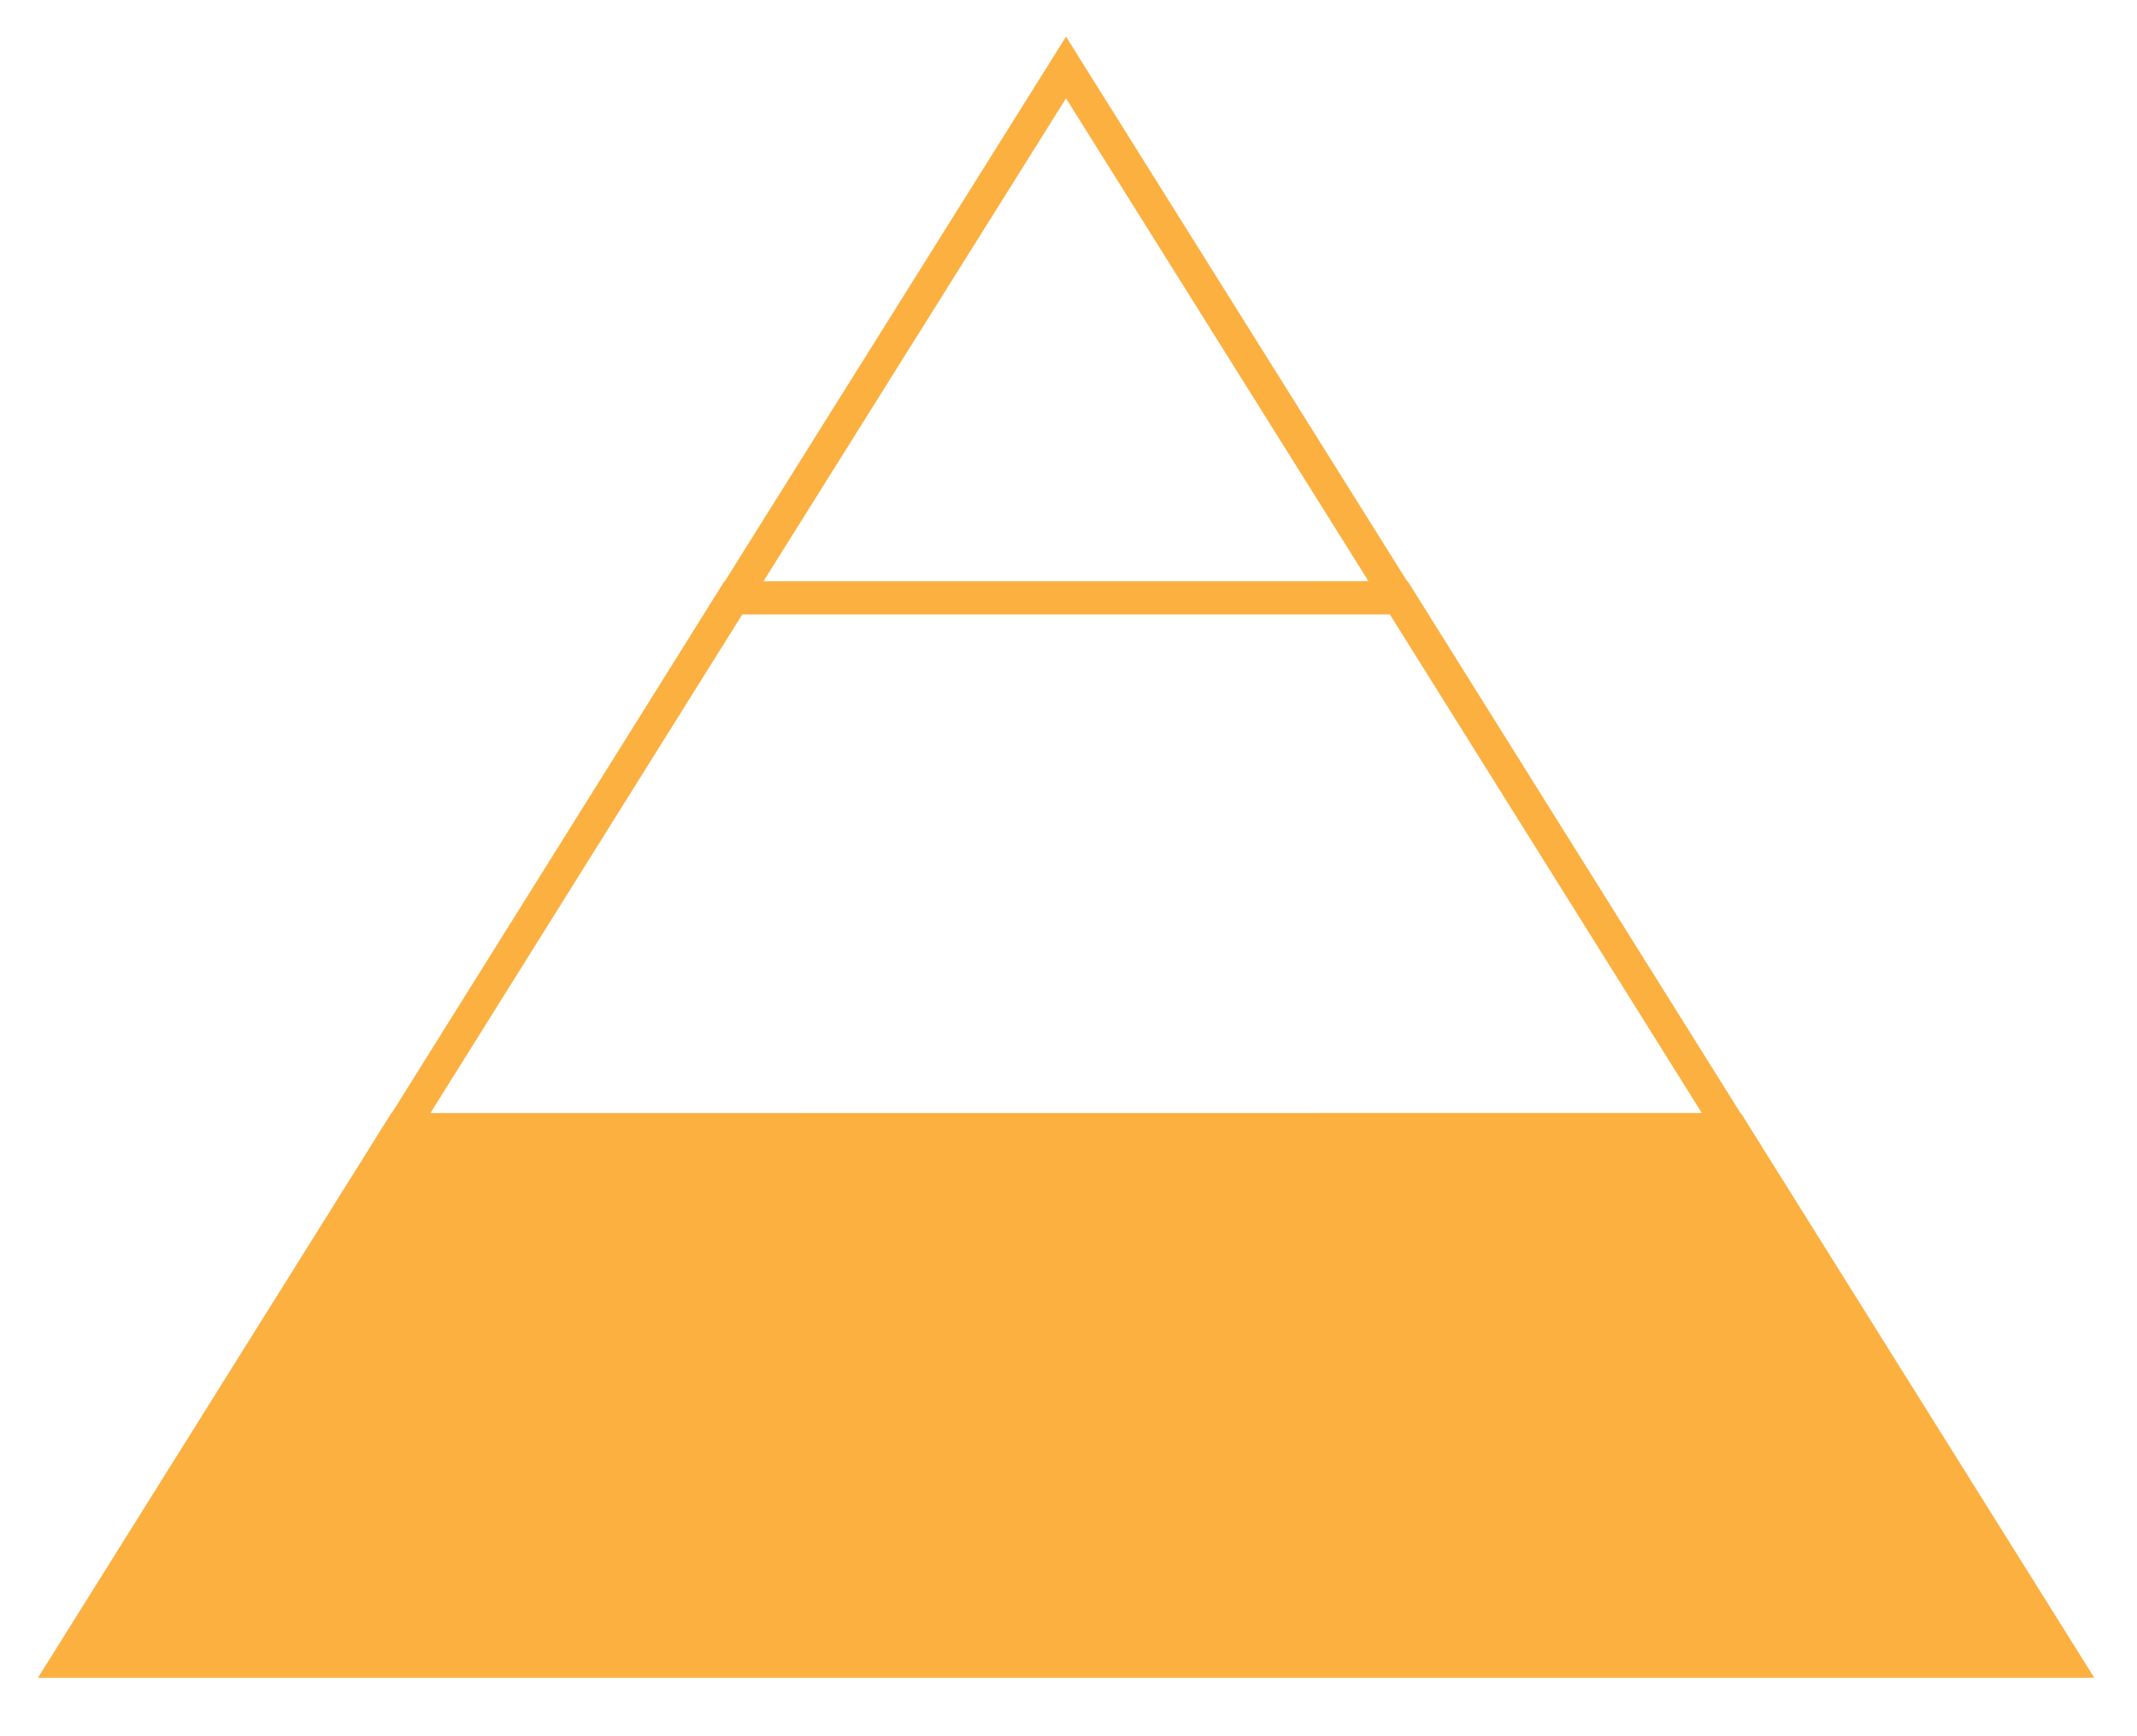<?xml version="1.0" encoding="UTF-8" standalone="no"?>
<!DOCTYPE svg PUBLIC "-//W3C//DTD SVG 1.1//EN" "http://www.w3.org/Graphics/SVG/1.1/DTD/svg11.dtd">
<svg width="100%" height="100%" viewBox="0 0 272 221" version="1.1" xmlns="http://www.w3.org/2000/svg" xmlns:xlink="http://www.w3.org/1999/xlink" xml:space="preserve" xmlns:serif="http://www.serif.com/" style="fill-rule:evenodd;clip-rule:evenodd;">
    <g transform="matrix(1,0,0,1,-1741.63,-1163.45)">
        <g>
            <g transform="matrix(-2.21,-3.532,-3.532,2.21,1861.09,1183.64)">
                <path d="M-37.992,-4.801L-18.829,-4.801L-8.05,12.431L-16.433,29.663L-37.992,-4.801Z" style="fill:none;fill-rule:nonzero;stroke:rgb(251,176,64);stroke-width:1px;"/>
            </g>
            <g transform="matrix(4.167,0,0,4.167,1792.59,1374.93)">
                <path d="M0,-16.246L-10.168,0L50.838,0L40.671,-16.246L0,-16.246Z" style="fill:rgb(251,176,64);fill-rule:nonzero;stroke:rgb(251,176,64);stroke-width:1px;"/>
            </g>
            <g transform="matrix(4.167,0,0,4.167,1919.6,1172.04)">
                <path d="M0,16.201L-10.148,0L-20.297,16.201L0,16.201Z" style="fill:none;fill-rule:nonzero;stroke:rgb(251,176,64);stroke-width:1px;"/>
            </g>
        </g>
    </g>
</svg>
